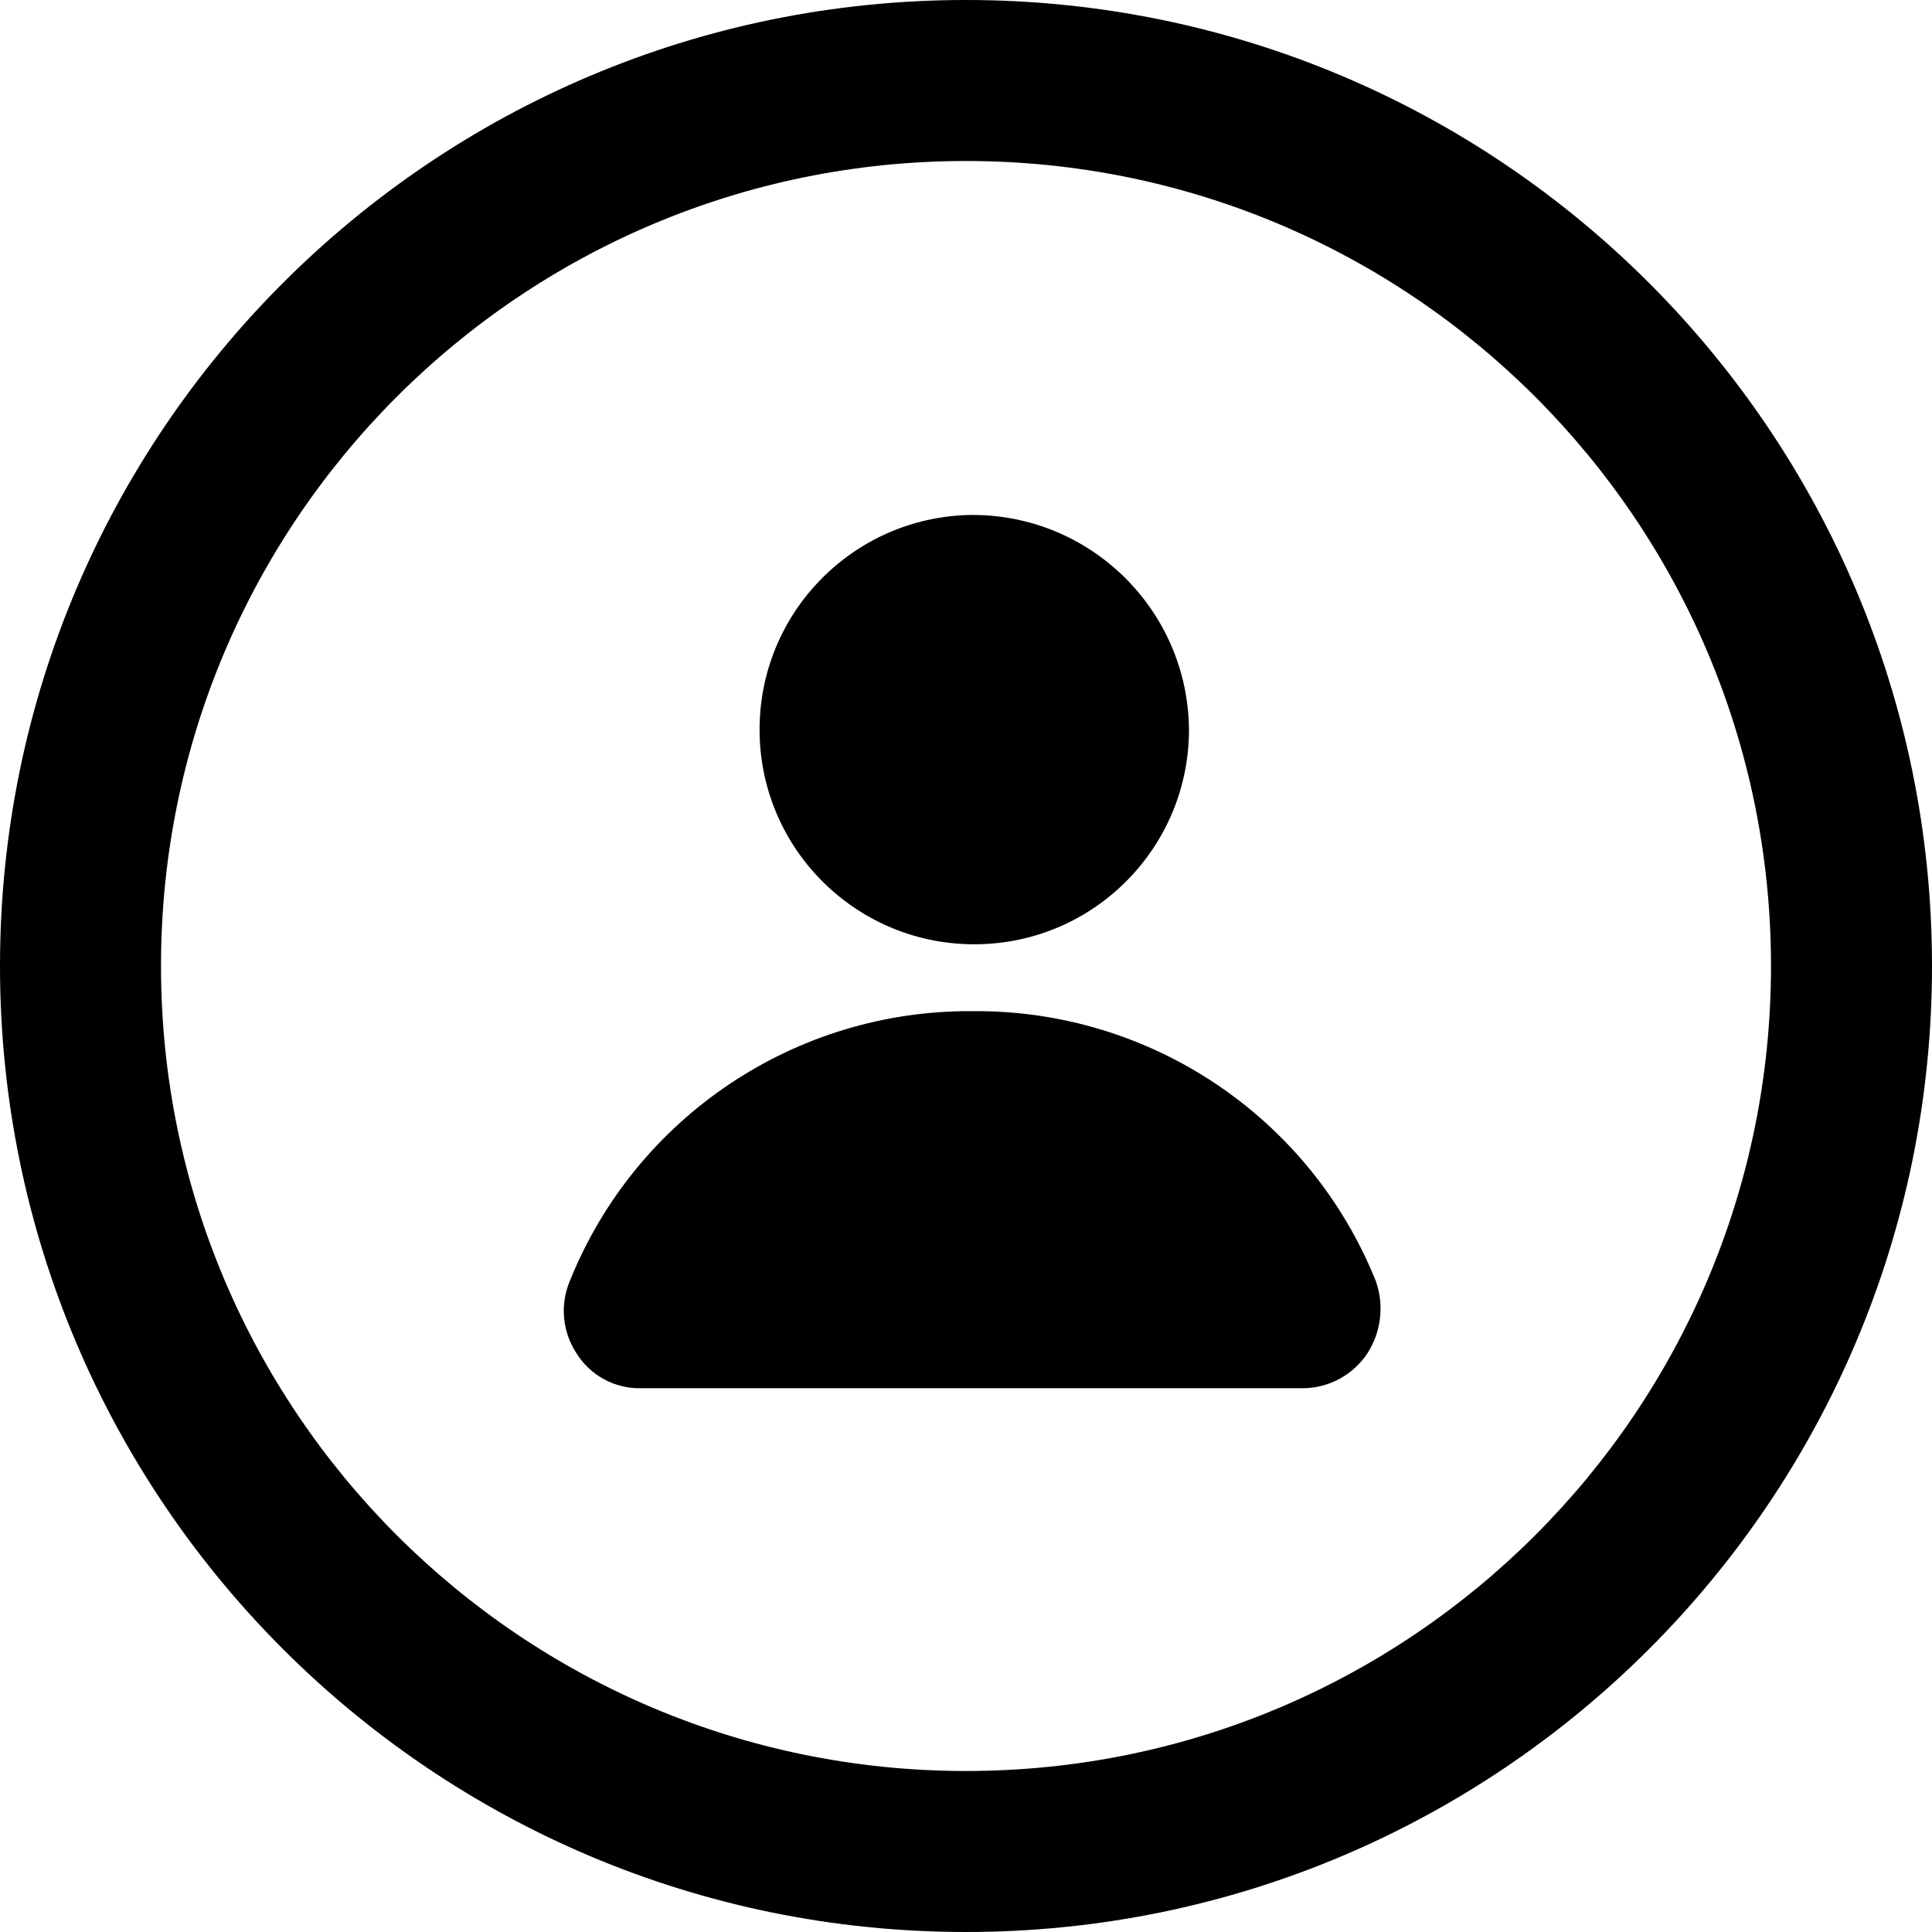 <svg width="24" height="24" viewBox="0 0 24 24" fill="none" xmlns="http://www.w3.org/2000/svg">
<path fill-rule="evenodd" clip-rule="evenodd" d="M22 12C22 17.523 17.523 22 12 22C6.477 22 2 17.523 2 12C2 6.477 6.477 2 12 2C17.523 2 22 6.477 22 12ZM24 12C24 18.627 18.627 24 12 24C5.373 24 0 18.627 0 12C0 5.373 5.373 0 12 0C18.627 0 24 5.373 24 12ZM12.063 6.397C10.59 6.419 9.414 7.63 9.436 9.103C9.457 10.575 10.669 11.752 12.142 11.73C13.601 11.709 14.771 10.52 14.77 9.06C14.755 7.578 13.545 6.387 12.063 6.397ZM12.085 12.561C9.885 12.543 7.899 13.873 7.078 15.914C6.954 16.21 6.986 16.548 7.164 16.815C7.335 17.087 7.637 17.251 7.959 17.245H16.189C16.509 17.242 16.806 17.081 16.984 16.815C17.158 16.547 17.197 16.214 17.091 15.914C16.271 13.873 14.285 12.543 12.085 12.561Z" fill="black"/>
</svg>
